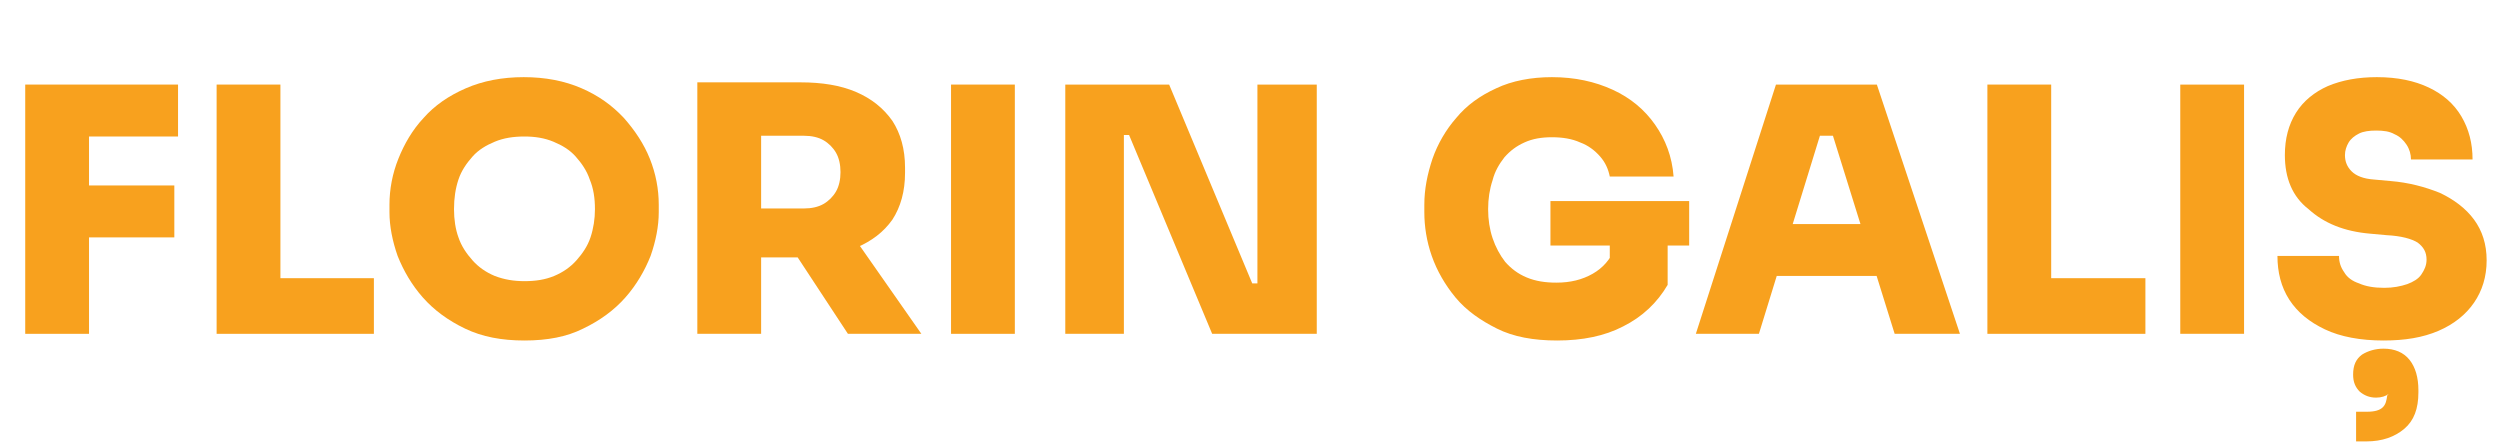 <?xml version="1.0" encoding="utf-8"?>
<!-- Generator: Adobe Illustrator 19.0.0, SVG Export Plug-In . SVG Version: 6.00 Build 0)  -->
<svg version="1.1" id="Layer_1" xmlns="http://www.w3.org/2000/svg" xmlns:xlink="http://www.w3.org/1999/xlink" x="0px" y="0px"
	 viewBox="157 -18 337 60" style="enable-background:new 157 -18 337 60;" xml:space="preserve">
<style type="text/css">
	.st0{fill:#F8A11E;}
</style>
<path class="st0" d="M160.4,27V-6.6h8.6V27H160.4z M168,0.4v-7h13v7H168z M168,14V7h12.5v7H168z"/>
<path class="st0" d="M186.2,27V-6.6h8.6V27H186.2z M193.8,27v-7.5h13.6V27H193.8z"/>
<path class="st0" d="M227.7,27.9c-3.1,0-5.7-0.5-8-1.6c-2.3-1.1-4.2-2.5-5.7-4.2c-1.5-1.7-2.6-3.6-3.4-5.6c-0.7-2-1.1-4-1.1-5.9v-1
	c0-2.1,0.4-4.2,1.2-6.2c0.8-2,1.9-3.9,3.4-5.5c1.5-1.7,3.4-3,5.7-4c2.3-1,4.9-1.5,7.8-1.5c2.9,0,5.5,0.5,7.8,1.5
	c2.3,1,4.1,2.3,5.7,4c1.5,1.7,2.7,3.5,3.5,5.5c0.8,2,1.2,4.1,1.2,6.2v1c0,1.9-0.4,3.9-1.1,5.9c-0.8,2-1.9,3.9-3.4,5.6
	c-1.5,1.7-3.4,3.1-5.7,4.2C233.4,27.4,230.8,27.9,227.7,27.9z M227.7,19.9c1.5,0,2.8-0.2,4-0.7c1.2-0.5,2.2-1.2,3-2.1
	s1.5-1.9,1.9-3.1c0.4-1.2,0.6-2.5,0.6-3.8c0-1.5-0.2-2.8-0.7-4c-0.4-1.2-1.1-2.2-1.9-3.1c-0.8-0.9-1.8-1.5-3-2
	c-1.2-0.5-2.5-0.7-3.9-0.7c-1.5,0-2.8,0.2-4,0.7c-1.2,0.5-2.2,1.1-3,2c-0.8,0.9-1.5,1.9-1.9,3.1c-0.4,1.2-0.6,2.5-0.6,4
	c0,1.4,0.2,2.7,0.6,3.8c0.4,1.2,1.1,2.2,1.9,3.1s1.8,1.6,3,2.1C225,19.7,226.3,19.9,227.7,19.9z"/>
<path class="st0" d="M251,27V-6.9h8.6V27H251z M257.4,16.7v-6.6h8c1,0,1.9-0.2,2.6-0.6c0.7-0.4,1.3-1,1.7-1.7
	c0.4-0.7,0.6-1.6,0.6-2.6c0-1-0.2-1.9-0.6-2.6c-0.4-0.7-1-1.3-1.7-1.7c-0.7-0.4-1.6-0.6-2.6-0.6h-8v-7.2h7.5c2.9,0,5.4,0.4,7.5,1.3
	s3.7,2.2,4.9,3.9c1.1,1.7,1.7,3.8,1.7,6.3v0.7c0,2.5-0.6,4.6-1.7,6.3c-1.2,1.7-2.8,2.9-4.9,3.8c-2.1,0.8-4.6,1.3-7.5,1.3H257.4z
	 M271.3,27l-9.4-14.3h9.3l10,14.3H271.3z"/>
<path class="st0" d="M285.2,27V-6.6h8.6V27H285.2z"/>
<path class="st0" d="M300.6,27V-6.6h14l11.2,26.8h1.6l-0.9,0.8V-6.6h8V27h-14.1L309.2,0.2h-1.6l0.9-0.8V27H300.6z"/>
<path class="st0" d="M366.9,27.9c-3.2,0-5.9-0.5-8.1-1.6s-4.1-2.4-5.6-4.2c-1.4-1.7-2.5-3.6-3.2-5.6c-0.7-2-1-4-1-5.9v-1
	c0-2.1,0.4-4.1,1.1-6.2c0.7-2,1.8-3.9,3.2-5.5c1.4-1.7,3.2-3,5.4-4c2.1-1,4.7-1.5,7.5-1.5c3.1,0,5.8,0.6,8.2,1.7
	c2.4,1.1,4.3,2.7,5.7,4.7c1.4,2,2.3,4.3,2.5,7h-8.6c-0.2-1-0.6-1.9-1.3-2.7c-0.7-0.8-1.6-1.5-2.7-1.9c-1.1-0.5-2.4-0.7-3.8-0.7
	c-1.4,0-2.6,0.2-3.7,0.7c-1.1,0.5-1.9,1.1-2.7,2c-0.7,0.9-1.3,1.9-1.6,3.1c-0.4,1.2-0.6,2.5-0.6,3.9c0,1.4,0.2,2.7,0.6,3.9
	c0.4,1.2,1,2.3,1.7,3.2c0.8,0.9,1.7,1.6,2.9,2.1s2.5,0.7,4,0.7c1.9,0,3.5-0.4,4.9-1.2c1.4-0.8,2.3-1.9,2.9-3.2l-0.6,5.1v-7.3h7.8
	v6.9c-1.4,2.4-3.4,4.3-6,5.6C373.3,27.3,370.3,27.9,366.9,27.9z M366,15.1v-6h18.7v6H366z"/>
<path class="st0" d="M385.6,27l10.8-33.6H410L421.2,27h-8.8l-8.6-27.6l2.4,0.9h-6.1l2.5-0.9L394.1,27H385.6z M394.4,19.2l2.6-7h12.7
	l2.6,7H394.4z"/>
<path class="st0" d="M424.9,27V-6.6h8.6V27H424.9z M432.6,27v-7.5h13.6V27H432.6z"/>
<path class="st0" d="M450.9,27V-6.6h8.6V27H450.9z"/>
<path class="st0" d="M478.3,27.9c-3.1,0-5.8-0.5-7.9-1.5c-2.1-1-3.7-2.3-4.8-4s-1.6-3.7-1.6-5.9h8.3c0,0.8,0.2,1.5,0.7,2.2
	c0.4,0.7,1.1,1.2,2,1.5c0.9,0.4,2,0.6,3.4,0.6c1.2,0,2.2-0.2,3.1-0.5c0.8-0.3,1.5-0.7,1.9-1.3c0.4-0.6,0.7-1.2,0.7-2
	c0-1-0.4-1.7-1.2-2.3c-0.8-0.5-2.2-0.9-4.2-1l-2.2-0.2c-3.5-0.3-6.2-1.4-8.3-3.3C466,8.5,465,6,465,2.9c0-2.2,0.5-4.1,1.5-5.7
	c1-1.6,2.5-2.8,4.3-3.6c1.9-0.8,4.1-1.2,6.6-1.2c2.8,0,5.1,0.5,7,1.4s3.4,2.2,4.4,3.9c1,1.7,1.5,3.6,1.5,5.8h-8.3
	c0-0.7-0.2-1.4-0.6-2c-0.4-0.6-0.9-1.1-1.6-1.4c-0.7-0.4-1.5-0.5-2.5-0.5c-0.9,0-1.7,0.1-2.3,0.4c-0.6,0.3-1.1,0.7-1.4,1.2
	c-0.3,0.5-0.5,1.1-0.5,1.7c0,0.9,0.3,1.6,0.9,2.2c0.6,0.6,1.6,1,3,1.1l2.2,0.2c2.5,0.2,4.7,0.8,6.7,1.6c1.9,0.9,3.5,2.1,4.6,3.6
	c1.1,1.5,1.7,3.3,1.7,5.5c0,2.2-0.6,4.1-1.7,5.7c-1.1,1.6-2.7,2.9-4.8,3.8S481.2,27.9,478.3,27.9z"/>
<path class="st0" d="M479,35.1c-0.4,0.3-1,0.5-1.7,0.5c-0.9,0-1.6-0.3-2.2-0.8c-0.6-0.6-0.9-1.3-0.9-2.3c0-1.3,0.4-2.1,1.2-2.7
	c0.8-0.5,1.8-0.8,2.9-0.8c1.5,0,2.7,0.5,3.5,1.5c0.8,1,1.2,2.4,1.2,4.1v0.3c0,2.2-0.6,3.8-1.9,4.9c-1.3,1.1-3,1.7-5.1,1.7h-1.4v-4
	h1.5c1,0,1.7-0.2,2.1-0.6s0.5-0.9,0.6-1.6"/>
</svg>
